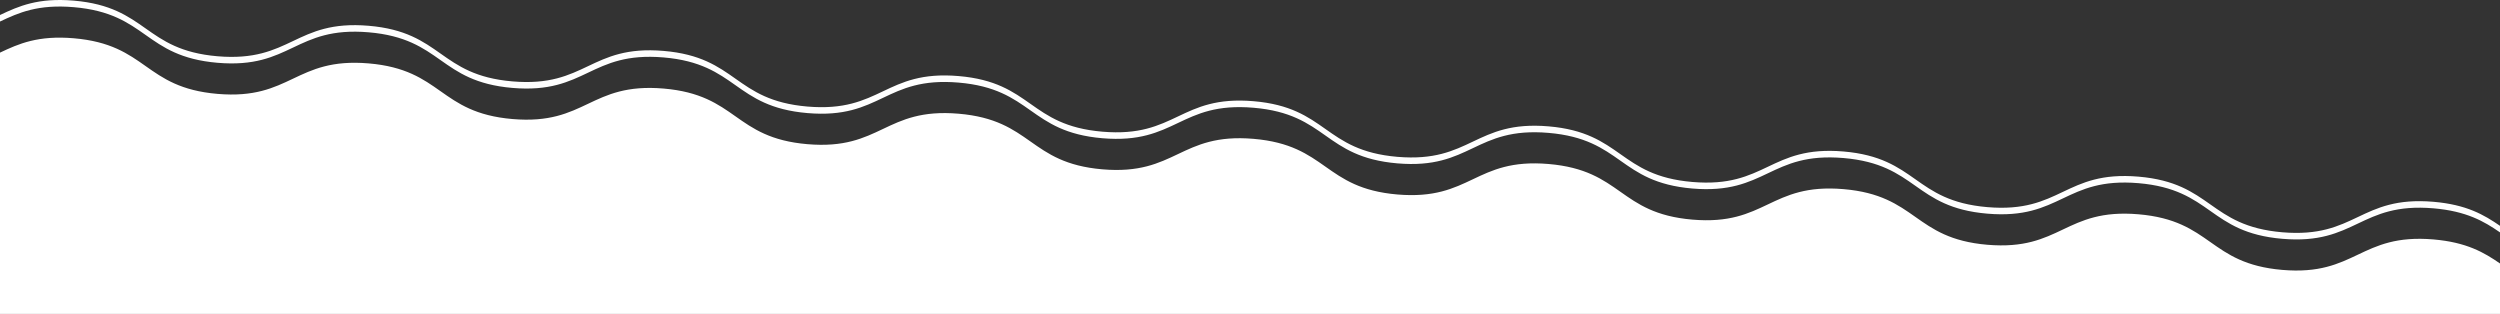 <svg xmlns="http://www.w3.org/2000/svg" width="1440" height="181" viewBox="0 0 1440 181" fill="none"><rect x="0" y="0" width="1440" height="181" fill="#333333" stroke="none"/><path fill-rule="evenodd" clip-rule="evenodd" d="M1440 180.825H0V30.315C10.8 25.193 21.904 20.285 42.469 22.041C63.699 23.853 73.788 30.957 83.876 38.061C93.968 45.167 104.059 52.273 125.302 54.08C146.538 55.892 157.681 50.598 168.827 45.302C179.97 40.007 191.116 34.712 212.355 36.518C233.588 38.331 243.676 45.436 253.765 52.542C263.856 59.648 273.947 66.756 295.189 68.568C316.429 70.381 327.575 65.084 338.721 59.787C349.867 54.491 361.012 49.194 382.252 51.007C403.485 52.819 413.576 59.924 423.666 67.028C433.758 74.133 443.85 81.238 465.086 83.045C486.326 84.858 497.472 79.564 508.618 74.27C519.764 68.976 530.91 63.682 552.15 65.495C573.394 67.302 583.485 74.408 593.577 81.514C603.665 88.618 613.753 95.722 634.984 97.534C656.225 99.346 667.374 94.049 678.522 88.752C689.668 83.456 700.814 78.16 722.047 79.972C743.288 81.784 753.379 88.891 763.47 95.997C773.561 103.103 783.653 110.21 804.893 112.022C826.123 113.829 837.269 108.534 848.414 103.24C859.564 97.944 870.713 92.648 891.956 94.46C913.196 96.267 923.287 103.374 933.379 110.48C943.47 117.586 953.561 124.692 974.801 126.499C996.038 128.312 1007.18 123.017 1018.33 117.721C1029.48 112.426 1040.62 107.131 1061.85 108.938C1083.09 110.75 1093.18 117.856 1103.28 124.963C1113.37 132.069 1123.46 139.175 1144.7 140.988C1165.93 142.794 1177.08 137.5 1188.22 132.205C1199.37 126.909 1210.52 121.613 1231.76 123.426C1253 125.233 1263.09 132.339 1273.19 139.445C1283.28 146.552 1293.37 153.658 1314.61 155.465C1335.85 157.277 1347 151.983 1358.14 146.689C1369.29 141.396 1380.44 136.102 1401.68 137.914C1420.75 139.535 1430.83 145.434 1440 151.761V180.825ZM1440 133.85V130.079C1430.83 123.752 1420.75 117.854 1401.68 116.232C1380.44 114.42 1369.29 119.715 1358.14 125.011C1346.99 130.306 1335.85 135.601 1314.61 133.794C1293.37 131.982 1283.28 124.875 1273.19 117.769C1263.09 110.663 1253 103.557 1231.76 101.744C1210.52 99.931 1199.37 105.229 1188.22 110.526C1177.08 115.822 1165.93 121.118 1144.7 119.306C1123.46 117.493 1113.37 110.387 1103.28 103.281C1093.19 96.174 1083.09 89.068 1061.85 87.256C1040.62 85.449 1029.48 90.744 1018.33 96.039C1007.18 101.335 996.038 106.63 974.801 104.817C953.559 103.01 943.468 95.906 933.376 88.8C923.285 81.696 913.194 74.591 891.956 72.779C870.713 70.966 859.564 76.262 848.414 81.558C837.269 86.852 826.123 92.147 804.893 90.34C783.653 88.528 773.561 81.421 763.47 74.315C753.379 67.209 743.287 60.103 722.047 58.29C700.817 56.484 689.671 61.778 678.526 67.073C667.376 72.369 656.227 77.665 634.984 75.852C613.751 74.045 603.662 66.94 593.573 59.834C583.483 52.727 573.392 45.62 552.15 43.813C530.907 42.001 519.761 47.296 508.614 52.592C497.47 57.886 486.324 63.181 465.086 61.375C443.852 59.562 433.761 52.456 423.669 45.35C413.578 38.243 403.487 31.137 382.252 29.325C361.015 27.518 349.869 32.813 338.725 38.108C327.577 43.404 316.431 48.699 295.189 46.886C273.947 45.08 263.856 37.972 253.765 30.865C243.676 23.76 233.588 16.654 212.355 14.848C191.111 13.035 179.965 18.331 168.819 23.627C157.676 28.921 146.533 34.216 125.302 32.409C104.061 30.597 93.97 23.489 83.879 16.383C73.79 9.277 63.702 2.172 42.469 0.359C21.904 -1.386 10.8 3.523 0 8.645V12.405C10.8 7.283 21.904 2.374 42.469 4.13C63.704 5.937 73.792 13.041 83.882 20.146C93.972 27.251 104.063 34.357 125.302 36.169C146.536 37.982 157.679 32.686 168.823 27.389C179.968 22.092 191.114 16.795 212.355 18.608C233.585 20.42 243.674 27.524 253.762 34.627C263.854 41.733 273.945 48.839 295.189 50.646C316.431 52.459 327.577 47.164 338.725 41.868C349.869 36.573 361.015 31.278 382.252 33.085C403.487 34.897 413.578 42.003 423.669 49.11C433.761 56.216 443.852 63.322 465.086 65.135C486.326 66.947 497.472 61.651 508.618 56.354C519.764 51.057 530.91 45.761 552.15 47.573C573.392 49.386 583.483 56.493 593.573 63.6C603.662 70.705 613.751 77.811 634.984 79.623C656.222 81.43 667.371 76.134 678.518 70.839C689.666 65.543 700.812 60.249 722.047 62.061C743.29 63.868 753.381 70.973 763.473 78.079C773.563 85.183 783.655 92.288 804.893 94.1C826.126 95.912 837.272 90.617 848.418 85.32C859.566 80.023 870.715 74.726 891.956 76.538C913.196 78.351 923.287 85.457 933.379 92.564C943.47 99.67 953.561 106.776 974.801 108.589C996.033 110.395 1007.18 105.1 1018.32 99.805C1029.47 94.51 1040.62 89.214 1061.85 91.027C1083.09 92.834 1093.18 99.94 1103.28 107.046C1113.37 114.153 1123.46 121.259 1144.7 123.066C1165.93 124.878 1177.08 119.584 1188.23 114.288C1199.38 108.993 1210.52 103.697 1231.76 105.504C1253 107.316 1263.09 114.423 1273.19 121.529C1283.28 128.635 1293.37 135.742 1314.61 137.554C1335.85 139.366 1347 134.07 1358.14 128.773C1369.29 123.477 1380.44 118.18 1401.68 119.992C1420.75 121.625 1430.83 127.512 1440 133.85Z" fill="white"></path></svg>
